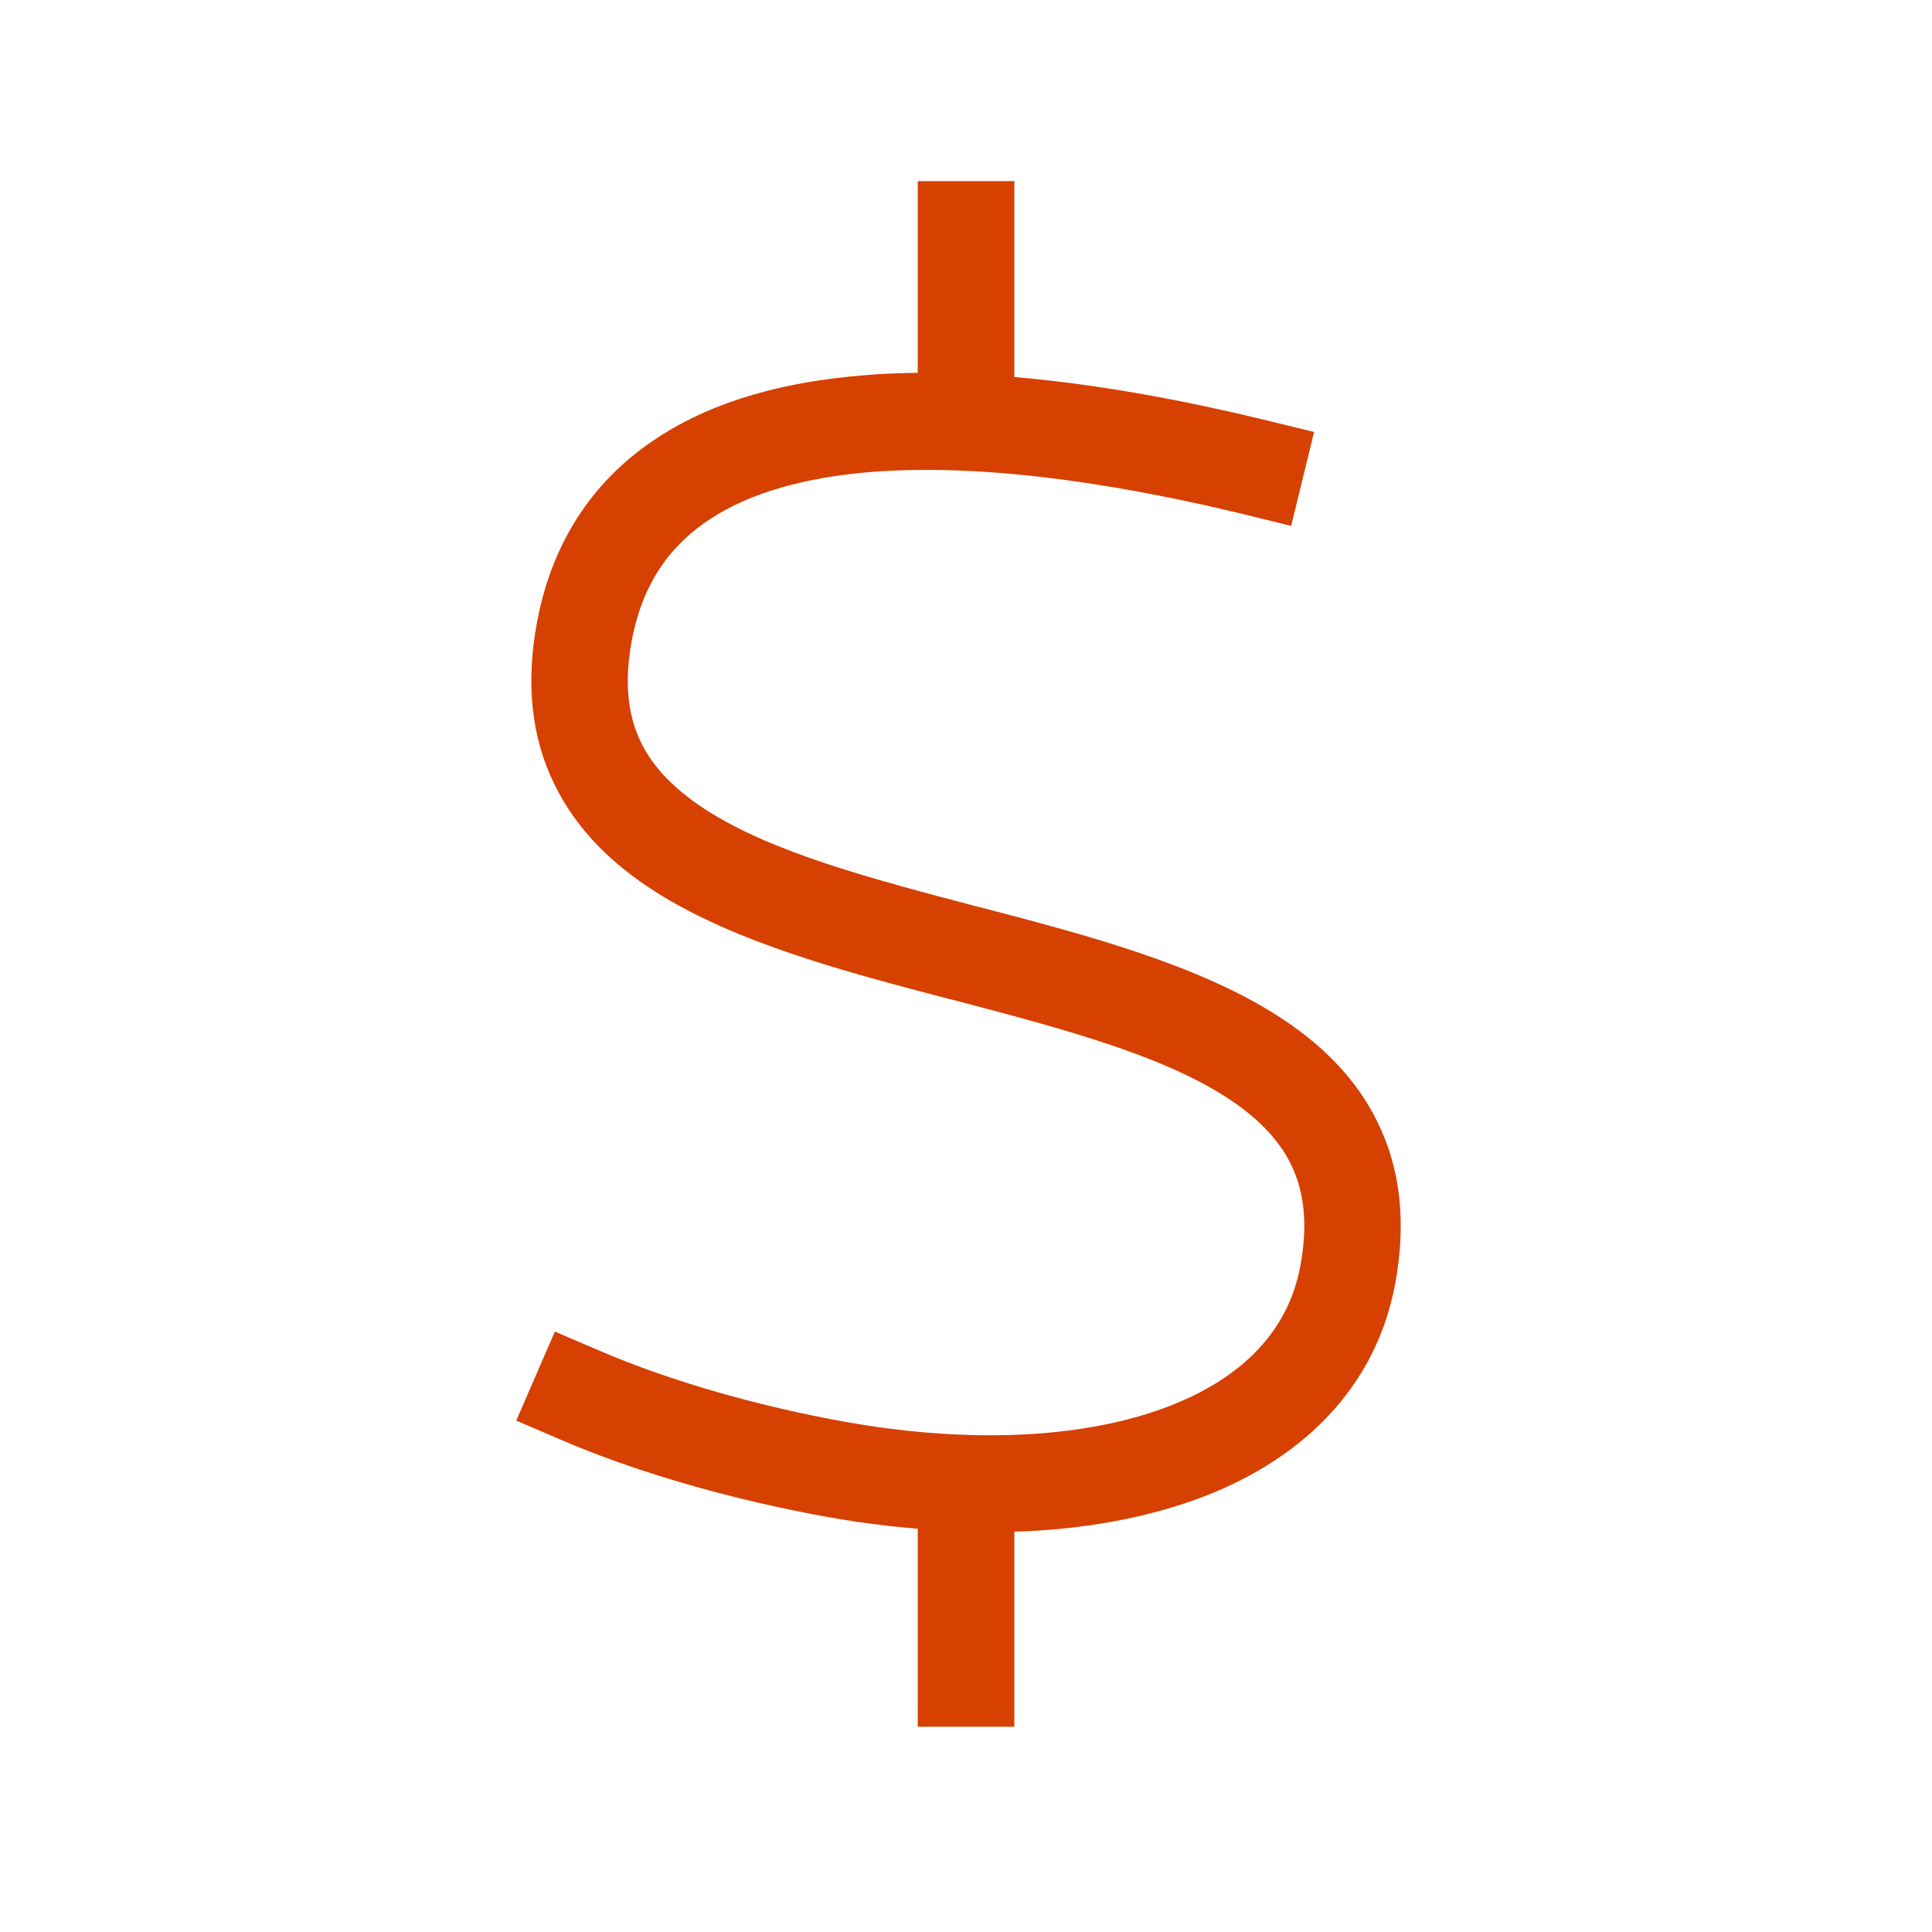 <svg width="64" height="64" viewBox="0 0 64 64" fill="none" xmlns="http://www.w3.org/2000/svg">
<path d="M33.601 7.6V6H30.401V12.35C29.771 12.36 29.141 12.38 28.521 12.44C26.121 12.64 23.731 13.22 21.781 14.5C19.771 15.81 18.321 17.8 17.791 20.6C17.411 22.63 17.601 24.42 18.361 25.97C19.101 27.5 20.311 28.65 21.711 29.54C24.381 31.24 28.071 32.21 31.431 33.09L31.601 33.13C35.171 34.07 38.381 34.92 40.581 36.32C41.641 37 42.361 37.74 42.771 38.58C43.171 39.41 43.351 40.48 43.071 41.96C42.681 44.03 41.231 45.6 38.781 46.56C36.291 47.54 32.871 47.82 28.981 47.26C26.541 46.9 22.881 46.05 19.851 44.74L18.381 44.11L17.101 47.06L18.571 47.69C21.931 49.14 25.881 50.04 28.501 50.43H28.511C29.151 50.52 29.781 50.59 30.401 50.64V57.2H33.601V50.74C35.921 50.67 38.081 50.27 39.941 49.55C43.141 48.3 45.561 45.98 46.211 42.56C46.591 40.53 46.401 38.74 45.641 37.19C44.901 35.66 43.681 34.51 42.291 33.63C39.621 31.93 35.931 30.96 32.571 30.08L32.401 30.04C28.831 29.1 25.621 28.25 23.421 26.85C22.361 26.17 21.641 25.43 21.231 24.59C20.831 23.76 20.651 22.69 20.931 21.21C21.291 19.28 22.241 18.03 23.531 17.19C24.871 16.31 26.681 15.82 28.791 15.64C33.021 15.29 37.921 16.24 41.221 17.04L42.771 17.42L43.531 14.31L41.981 13.93C39.791 13.4 36.771 12.76 33.601 12.49V7.6Z" fill="#D64000"/>
</svg>
